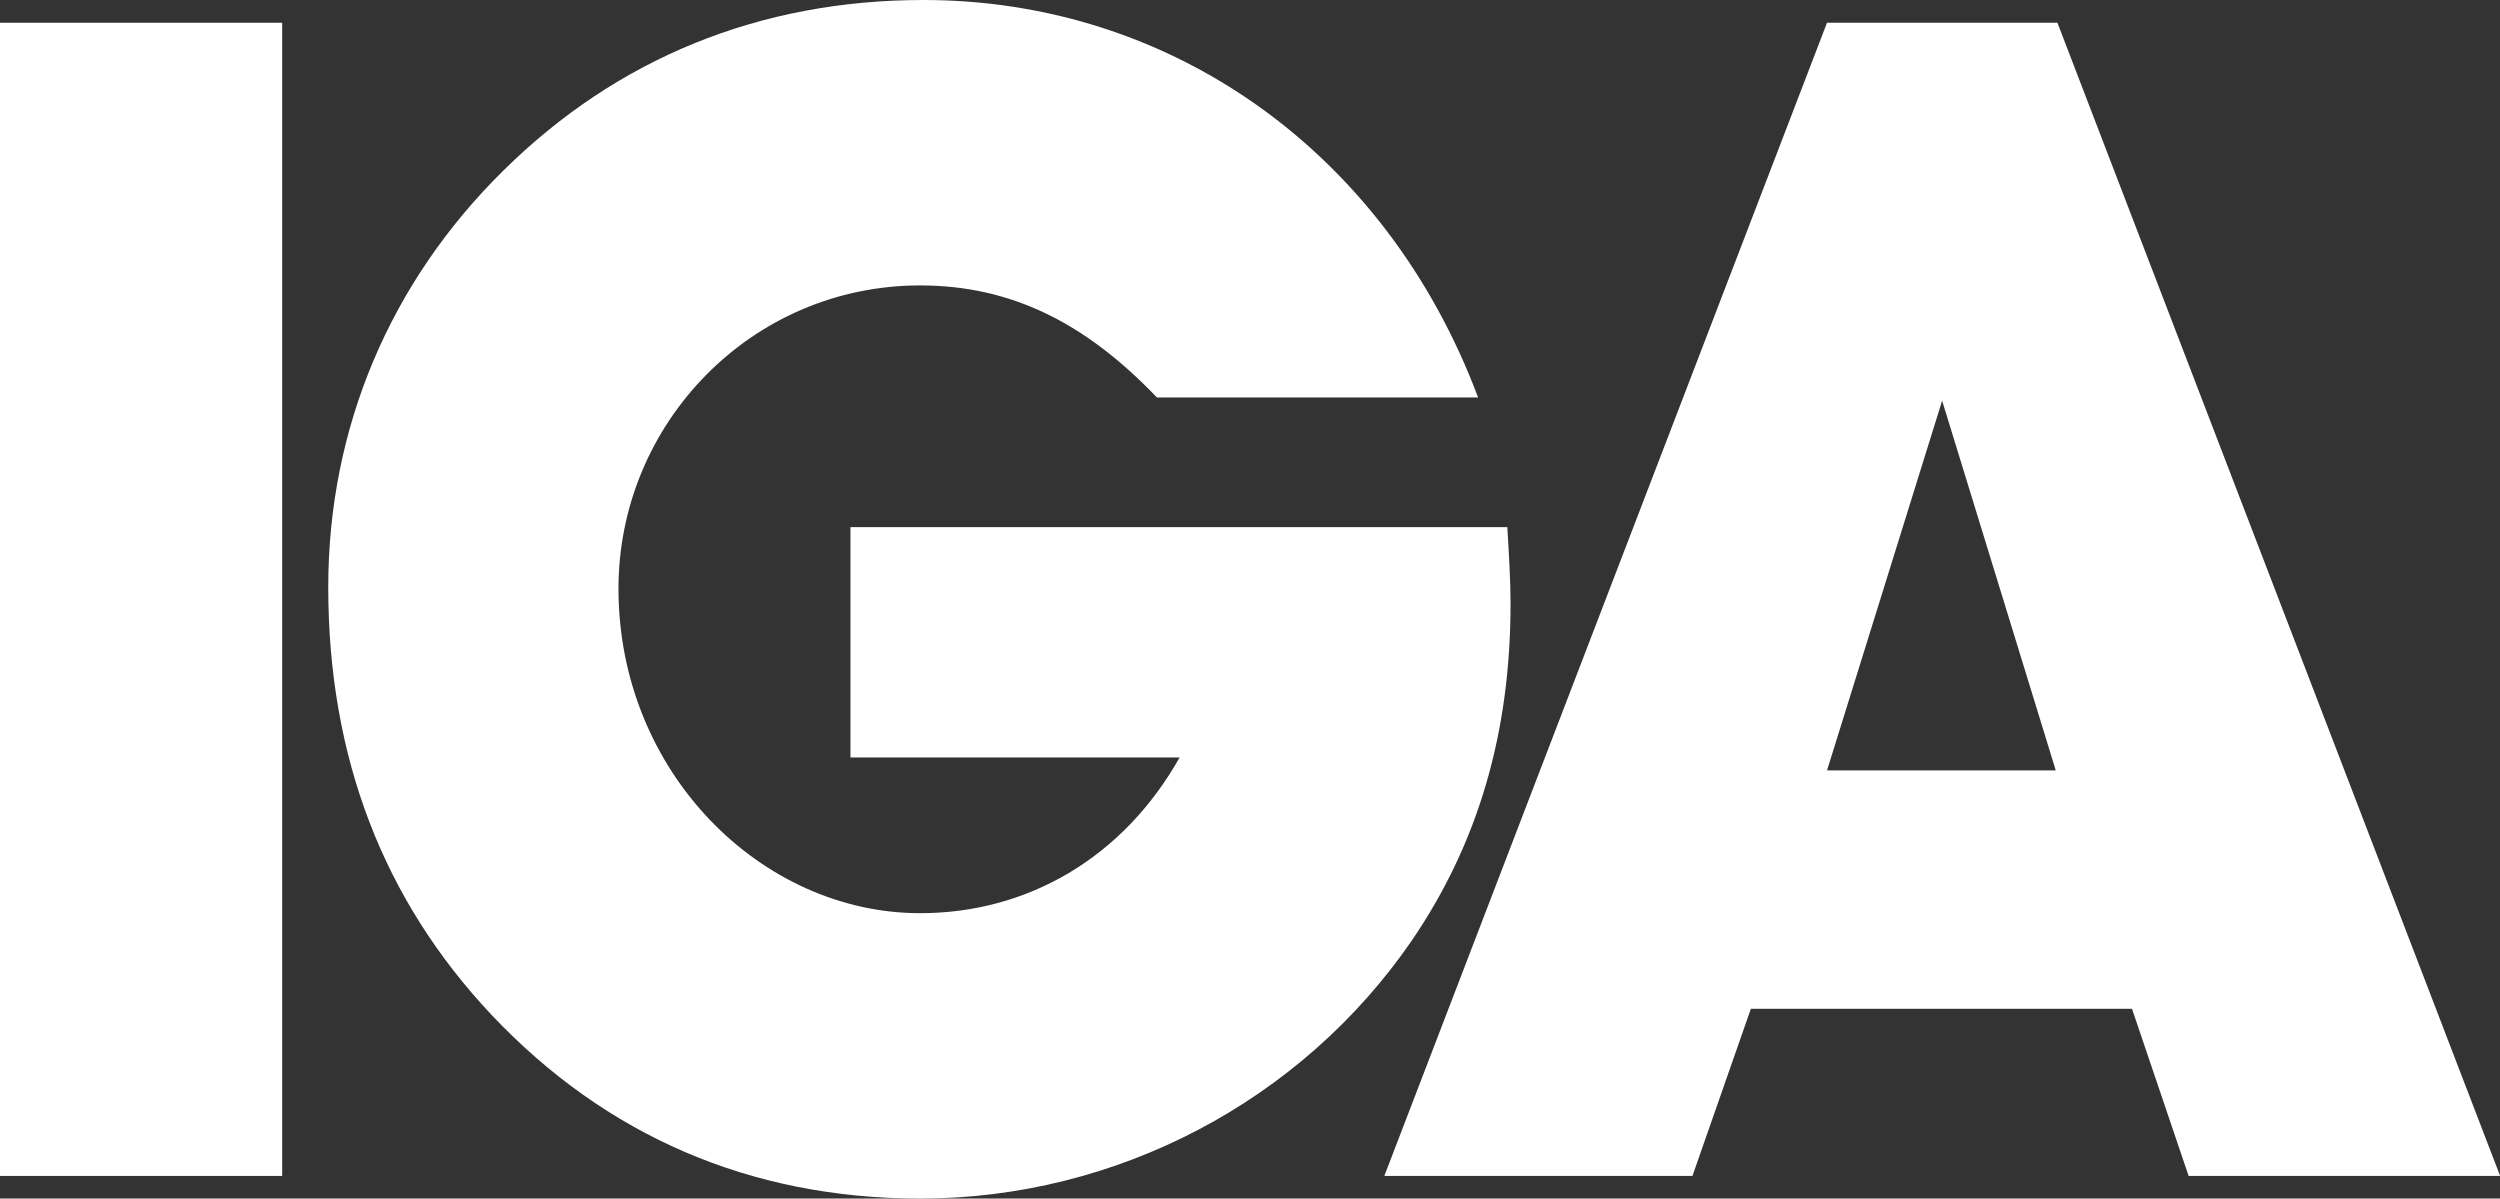 <?xml version="1.0" encoding="utf-8"?>
<!-- Generator: Adobe Illustrator 15.1.0, SVG Export Plug-In . SVG Version: 6.00 Build 0)  -->
<!DOCTYPE svg PUBLIC "-//W3C//DTD SVG 1.1//EN" "http://www.w3.org/Graphics/SVG/1.1/DTD/svg11.dtd">
<svg version="1.1" id="Layer_1" xmlns="http://www.w3.org/2000/svg" xmlns:xlink="http://www.w3.org/1999/xlink" x="0px" y="0px"
	 width="78.41px" height="37.59px" viewBox="0 0 78.41 37.59" enable-background="new 0 0 78.41 37.59" xml:space="preserve">
<rect x="0" y="0" width="78.41" height="37.59" fill="#333333" stroke="none"/>
<g>
	<rect y="0.714" fill-rule="evenodd" clip-rule="evenodd" fill="#FFFFFF" width="8.85" height="36.168"/>
	<path fill-rule="evenodd" clip-rule="evenodd" fill="#FFFFFF" d="M47.275,16.533H26.674v7.224h10.324
		c-1.777,3.152-4.778,4.884-8.14,4.884c-4.983,0-9.46-4.426-9.46-10.178c0-5.186,4.172-9.511,9.46-9.511
		c2.851,0,5.19,1.172,7.427,3.514h10.074C43.457,4.733,36.693,0,28.965,0C23.824,0,19.35,1.832,15.79,5.347
		c-3.562,3.508-5.495,8.082-5.495,13.067c0,5.343,1.727,9.817,5.137,13.433c3.562,3.762,8.088,5.745,13.427,5.745
		c6.155,0,11.955-3.051,15.418-8.089c2.083-3.052,3.1-6.51,3.1-10.581C47.376,18.162,47.324,17.349,47.275,16.533z"/>
	<path fill-rule="evenodd" clip-rule="evenodd" fill="#FFFFFF" d="M54.914,31.64h11.954l1.776,5.242h9.77L64.529,0.714h-7.227
		L43.418,36.882h9.664L54.914,31.64z M64.477,24.163h-7.174l3.61-11.596L64.477,24.163z"/>
</g>
</svg>
